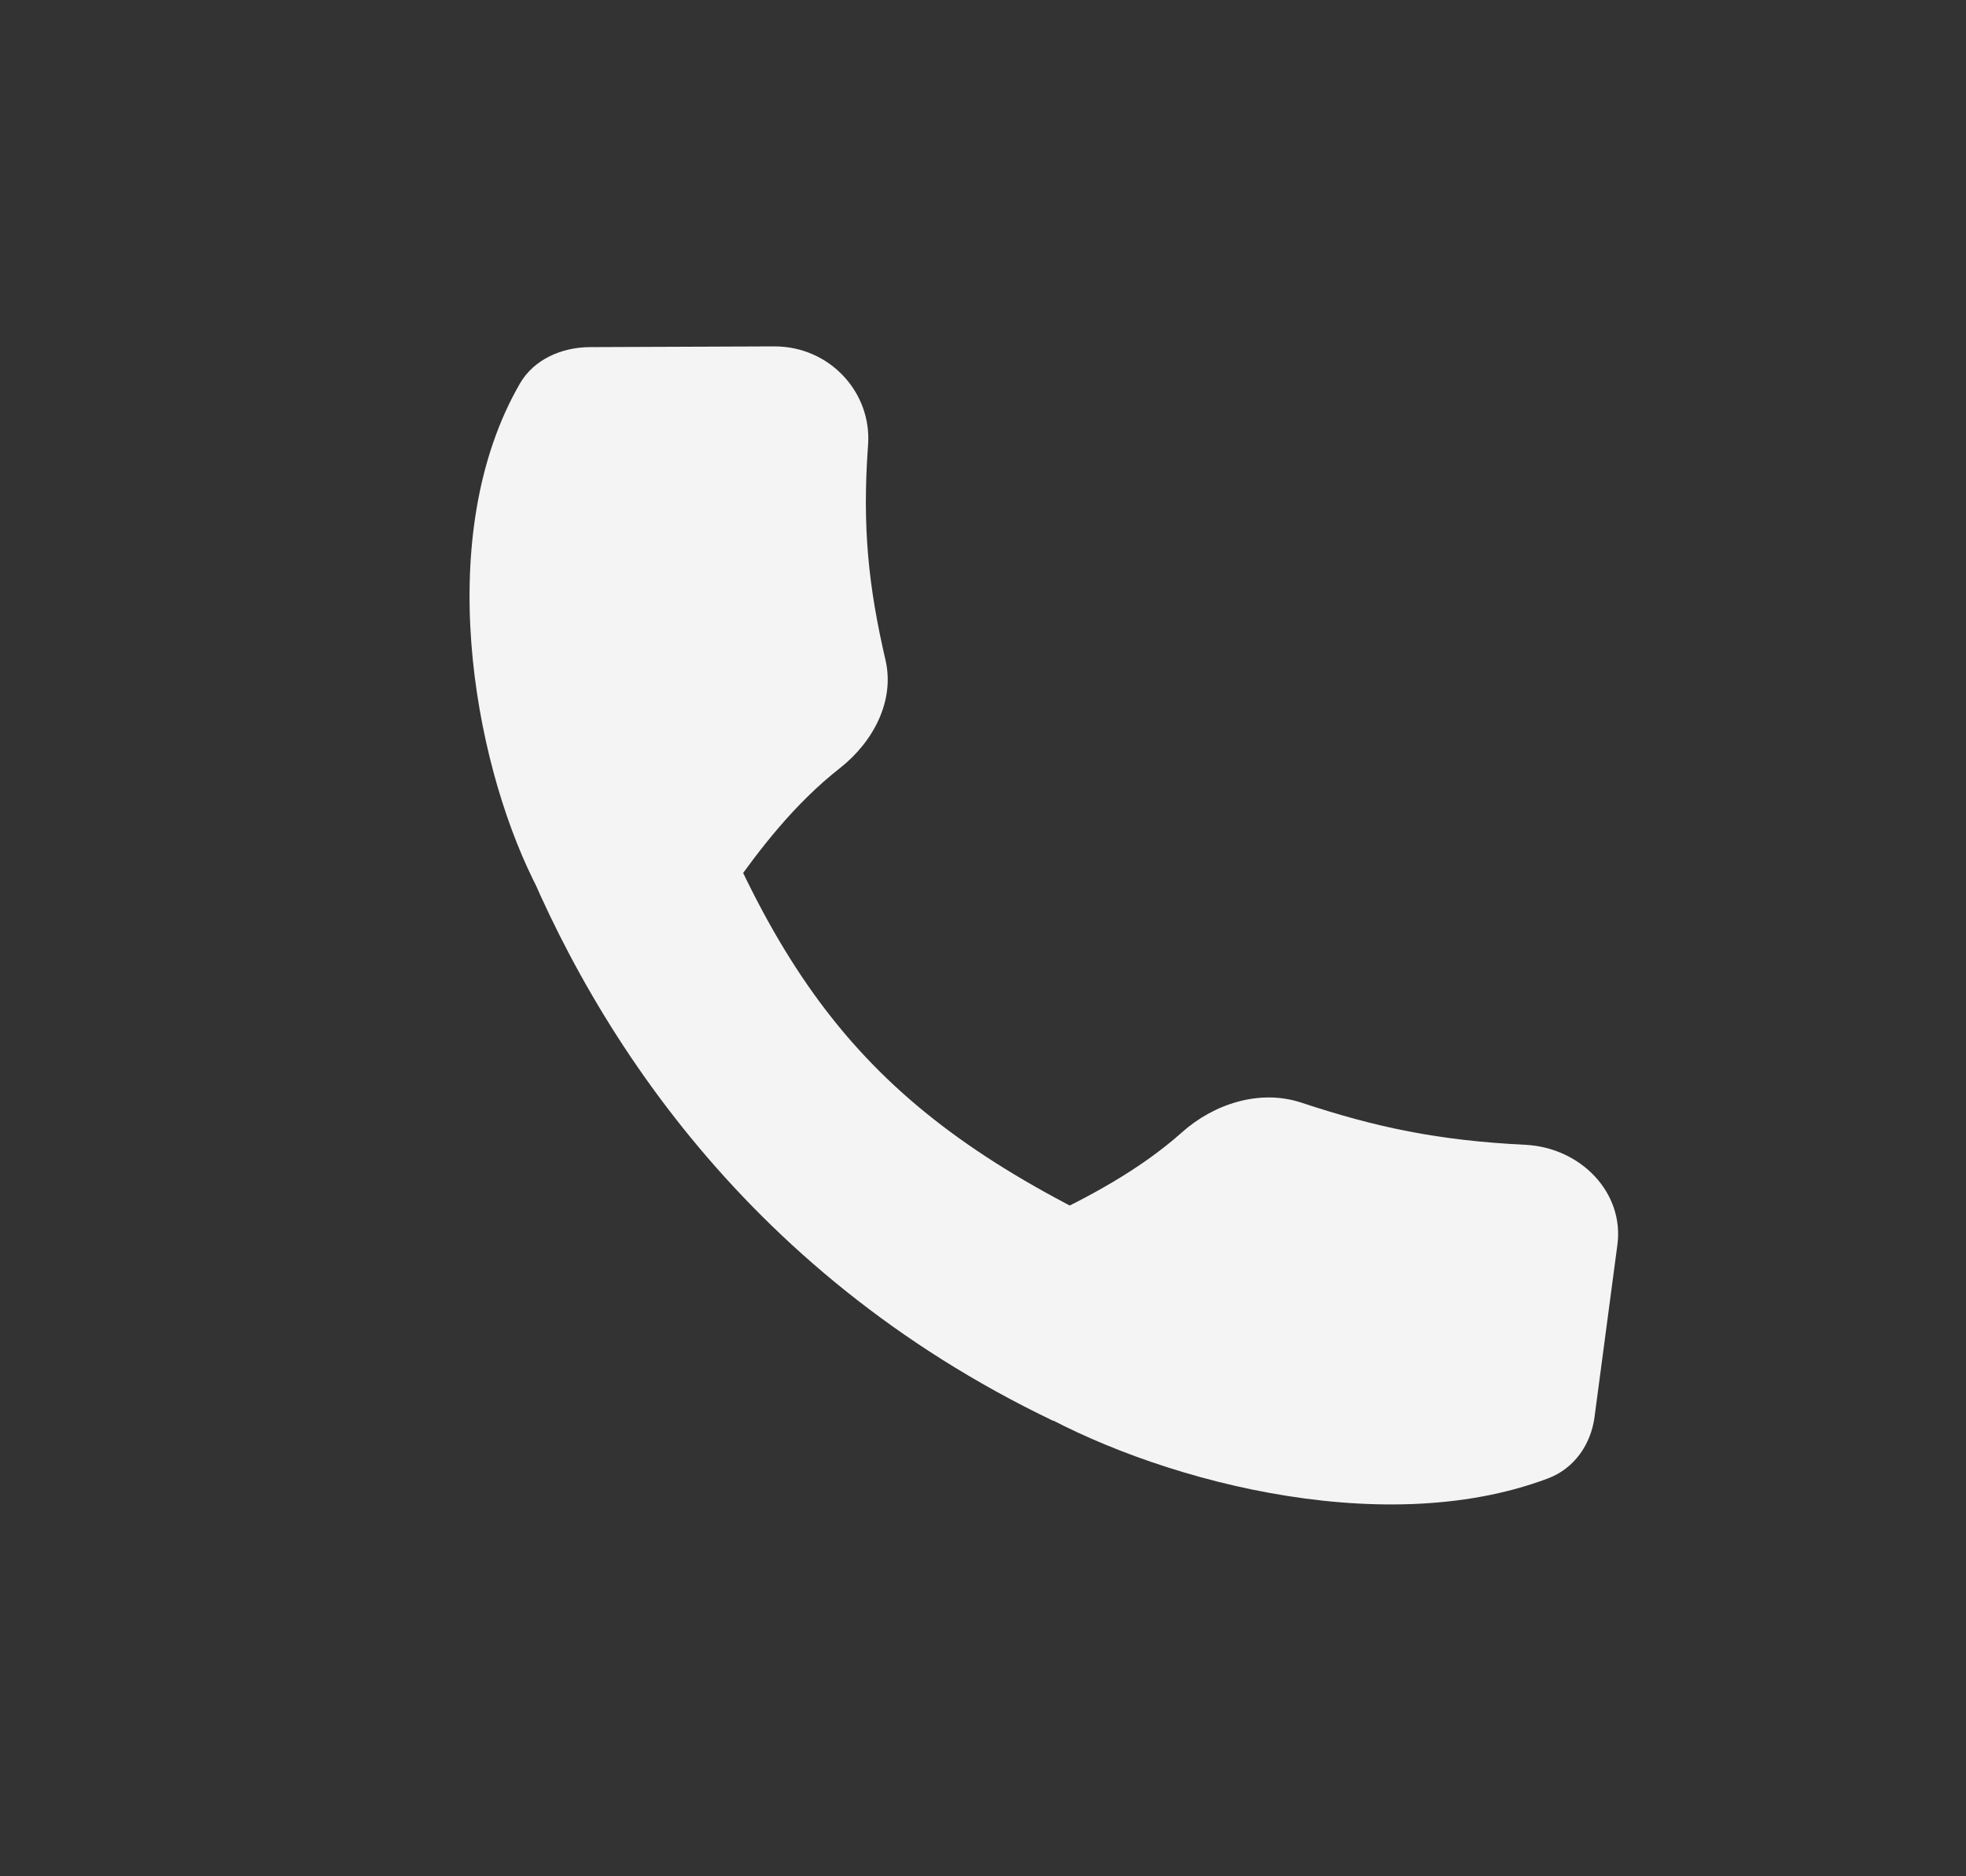 <svg width="22" height="21" viewBox="0 0 22 21" fill="none" xmlns="http://www.w3.org/2000/svg">
<rect x="0" y="0" width="22" height="21" fill="#333333" stroke="none"/>
<path d="M7.685 8.255C8.847 11.425 10.05 12.691 13.112 14.038L11.785 15.902C8.27 14.219 6.519 11.382 5.694 9.168L7.685 8.255Z" fill="#F4F4F4"/>
<path d="M8.662 3.877C9.283 3.874 9.756 4.392 9.714 4.977C9.647 5.899 9.718 6.564 9.909 7.388C10.014 7.841 9.776 8.3 9.399 8.597C8.89 8.996 8.502 9.504 8.193 9.942C7.764 10.549 6.291 10.506 5.965 9.844C5.295 8.486 4.841 5.982 5.819 4.291C5.973 4.025 6.282 3.886 6.603 3.885L8.662 3.877Z" fill="#F4F4F4"/>
<path d="M18.099 13.932C18.177 13.35 17.69 12.844 17.069 12.813C16.092 12.765 15.402 12.619 14.559 12.34C14.095 12.188 13.583 12.355 13.227 12.673C12.746 13.102 12.164 13.405 11.667 13.642C10.977 13.971 10.846 15.358 11.502 15.743C12.85 16.534 15.427 17.261 17.322 16.547C17.62 16.435 17.803 16.162 17.843 15.861L18.099 13.932Z" fill="#F4F4F4"/>
</svg>
